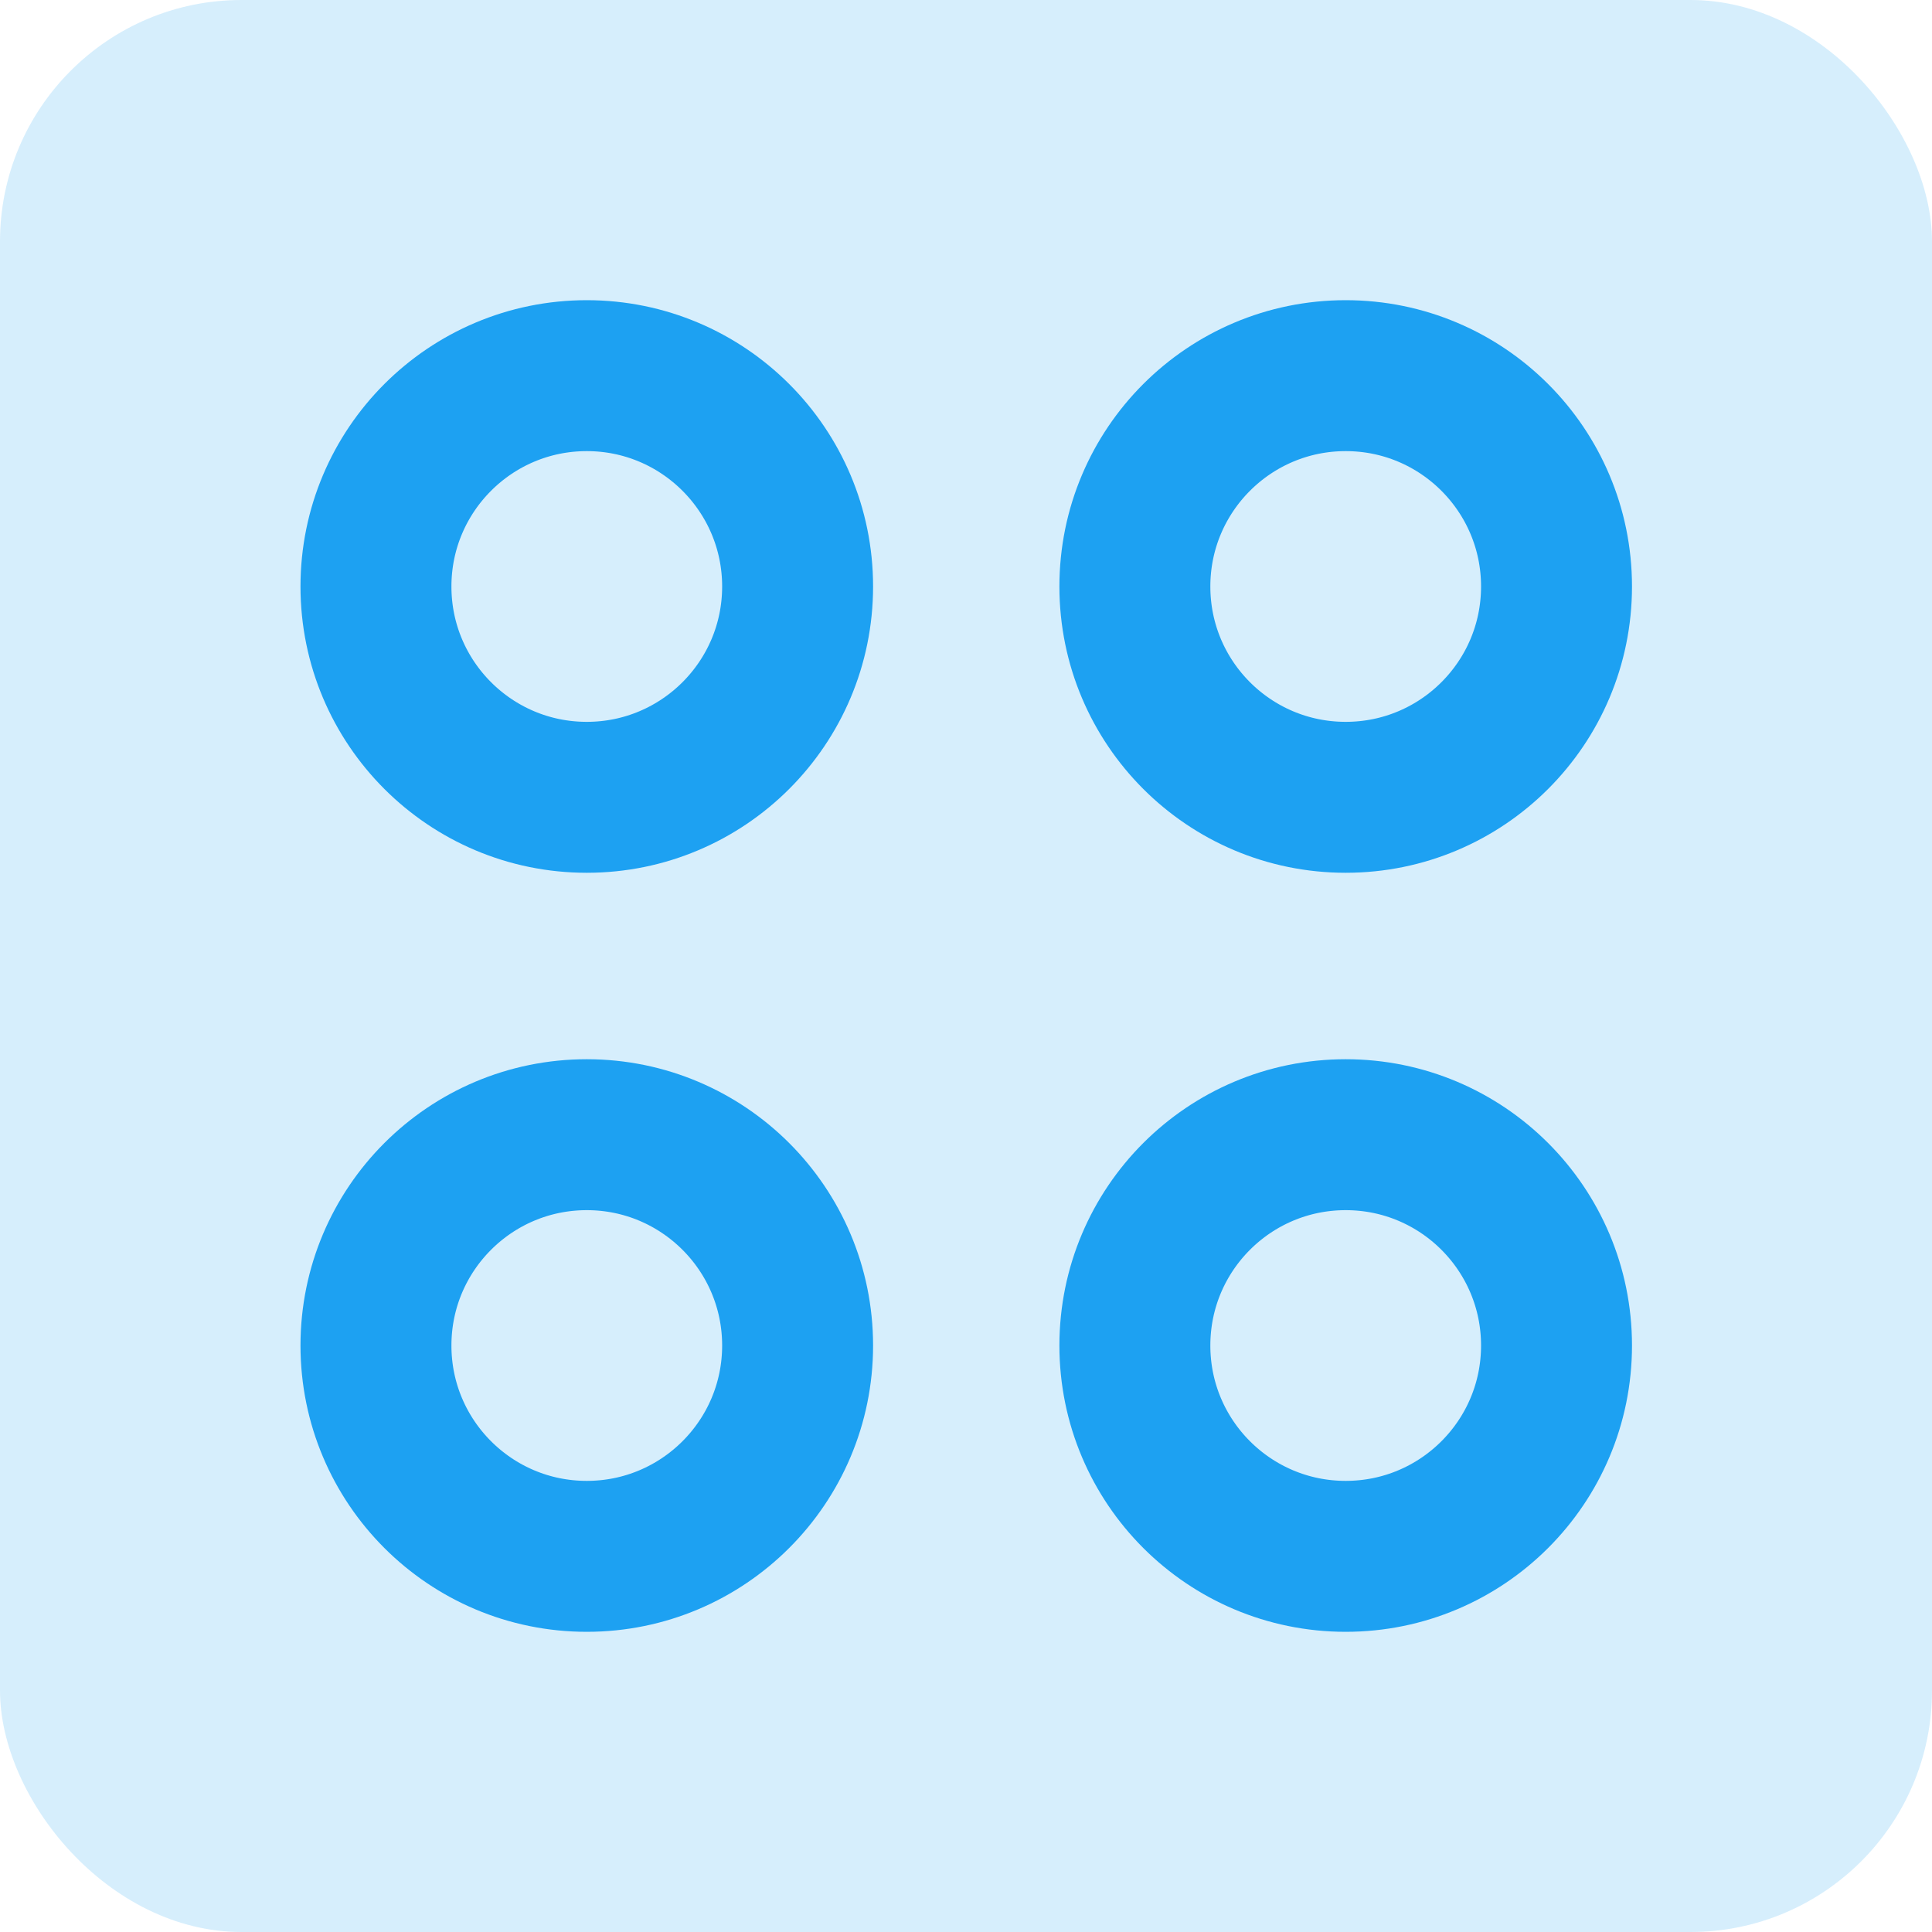 <svg xmlns="http://www.w3.org/2000/svg" width="32" height="32" viewBox="0 0 32 32" fill="none"><rect width="32" height="32" rx="4" fill="#1DA1F2" fill-opacity="0.18"></rect><path d="M9.719 13.206C11.647 13.206 13.211 11.643 13.211 9.714C13.211 7.786 11.647 6.222 9.719 6.222C7.79 6.222 6.227 7.786 6.227 9.714C6.227 11.643 7.79 13.206 9.719 13.206Z" stroke="#1DA1F2" stroke-width="2.5" stroke-linecap="round" stroke-linejoin="round"></path><path d="M22.289 13.206C24.218 13.206 25.781 11.643 25.781 9.714C25.781 7.786 24.218 6.222 22.289 6.222C20.36 6.222 18.797 7.786 18.797 9.714C18.797 11.643 20.36 13.206 22.289 13.206Z" stroke="#1DA1F2" stroke-width="2.5" stroke-linecap="round" stroke-linejoin="round"></path><path d="M9.719 25.778C11.647 25.778 13.211 24.215 13.211 22.286C13.211 20.357 11.647 18.794 9.719 18.794C7.79 18.794 6.227 20.357 6.227 22.286C6.227 24.215 7.79 25.778 9.719 25.778Z" stroke="#1DA1F2" stroke-width="2.5" stroke-linecap="round" stroke-linejoin="round"></path><path d="M22.289 25.778C24.218 25.778 25.781 24.215 25.781 22.286C25.781 20.357 24.218 18.794 22.289 18.794C20.36 18.794 18.797 20.357 18.797 22.286C18.797 24.215 20.36 25.778 22.289 25.778Z" stroke="#1DA1F2" stroke-width="2.5" stroke-linecap="round" stroke-linejoin="round"></path></svg>